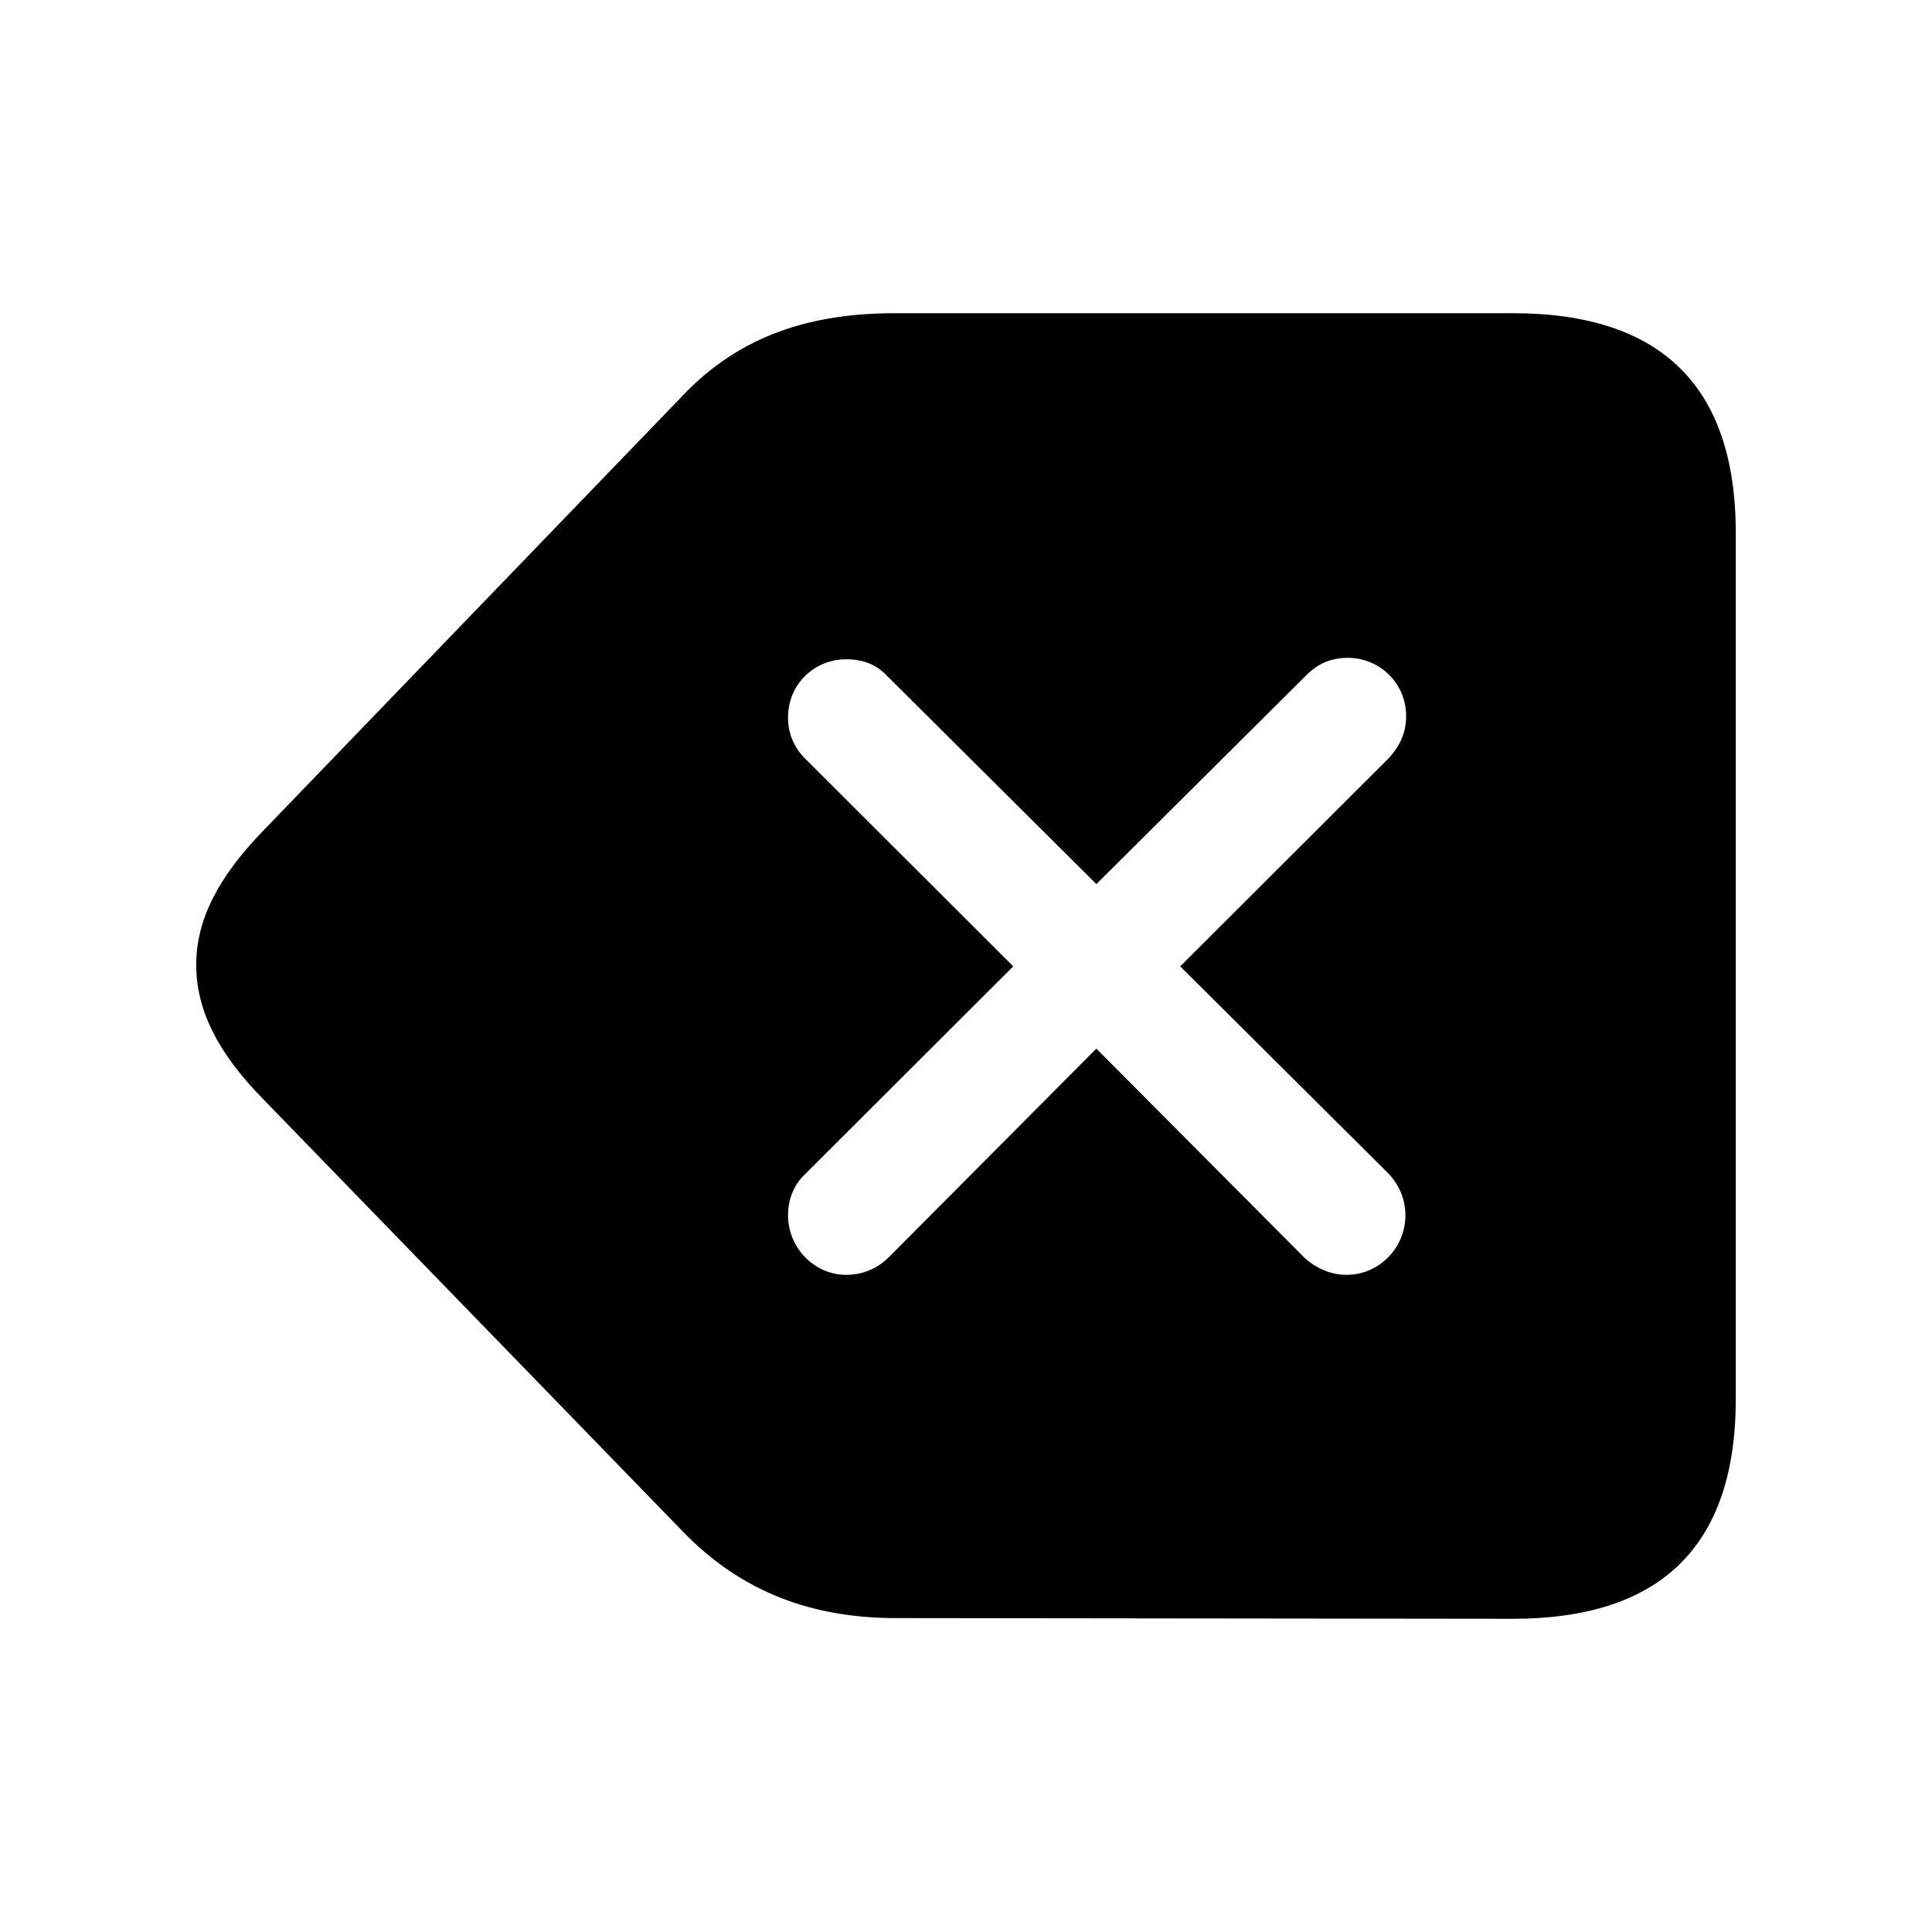 <svg width="512" height="512" viewBox="0 0 512 512" fill="none" xmlns="http://www.w3.org/2000/svg">
<path d="M400.88 429C440.231 429 460 409.642 460 370.738V141.262C460 102.358 440.231 83 400.88 83H237.266C215.238 83 196.222 88.638 180.783 104.989L69.886 220.009C57.648 232.601 52 243.878 52 255.718C52 267.37 57.46 278.835 69.886 291.427L180.971 405.883C196.598 422.046 215.426 428.812 237.455 428.812L400.88 429ZM224.275 337.848C215.803 337.848 208.836 330.707 208.836 322.061C208.836 317.927 210.342 313.98 213.355 311.161L268.521 256.094L213.355 201.027C210.342 198.02 208.836 194.261 208.836 190.127C208.836 181.293 215.803 174.715 224.275 174.715C228.605 174.715 232.183 176.031 235.007 179.038L290.549 234.293L346.28 178.85C349.48 175.655 353.058 174.339 357.2 174.339C365.672 174.339 372.639 181.105 372.639 189.751C372.639 194.073 371.132 197.456 368.12 200.839L312.766 256.094L367.932 310.973C370.756 313.98 372.45 317.739 372.45 322.061C372.45 330.707 365.484 337.848 356.823 337.848C352.493 337.848 348.539 335.969 345.527 333.15L290.549 277.895L235.572 333.15C232.559 336.157 228.605 337.848 224.275 337.848Z" fill="black"/>
</svg>
